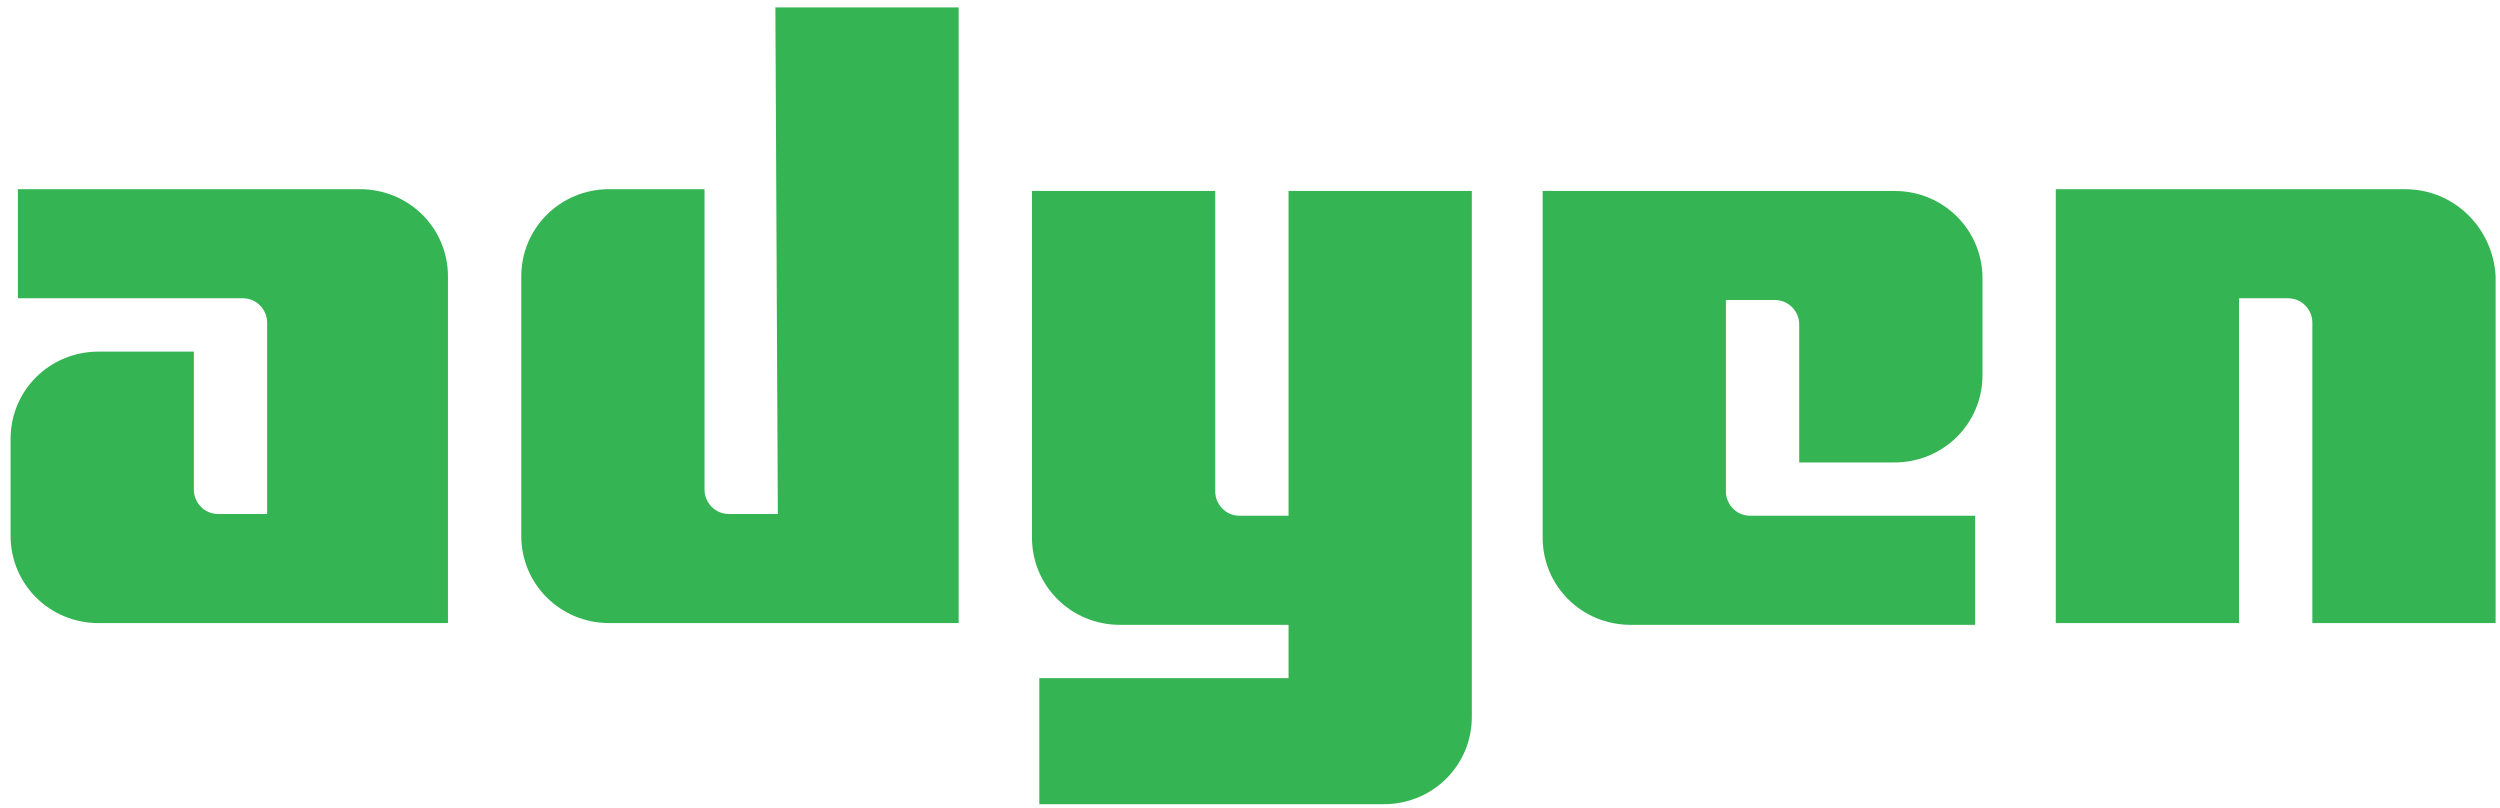 <svg width="226" height="73" viewBox="0 0 226 73" fill="none" xmlns="http://www.w3.org/2000/svg">
<path d="M32.543 17.104H1.618V26.964H21.941C23.266 26.964 24.149 28.06 24.149 29.155V46.466H19.732C18.406 46.466 17.523 45.371 17.523 44.275V31.785H8.908C4.49 31.785 0.956 35.291 0.956 39.673V48.438C0.956 52.821 4.49 56.327 8.908 56.327H40.496V24.992C40.496 20.61 36.961 17.104 32.543 17.104Z" fill="#35B454"/>
<path d="M70.316 46.465H65.898C64.573 46.465 63.689 45.37 63.689 44.274V17.102H55.075C50.657 17.102 47.122 20.608 47.122 24.991V48.437C47.122 52.82 50.657 56.326 55.075 56.326H86.662V0.668H70.095L70.316 46.465Z" fill="#35B454"/>
<path d="M116.485 46.624H112.067C110.742 46.624 109.858 45.529 109.858 44.433V17.262H93.291V48.597C93.291 52.979 96.825 56.485 101.243 56.485H116.485V61.306H93.954V72.7H125.1C129.518 72.7 133.052 69.194 133.052 64.812V17.262H116.485V46.624Z" fill="#35B454"/>
<path d="M171.263 17.262H139.455V48.597C139.455 52.979 142.989 56.485 147.407 56.485H178.553V46.624H158.231C156.905 46.624 156.022 45.529 156.022 44.433V27.122H160.44C161.765 27.122 162.648 28.218 162.648 29.314V41.804H171.263C175.681 41.804 179.216 38.298 179.216 33.915V25.15C179.216 20.768 175.681 17.262 171.263 17.262Z" fill="#35B454"/>
<path d="M217.431 17.104H185.843V56.327H202.41V26.964H206.828C208.154 26.964 209.037 28.06 209.037 29.155V56.327H225.604V24.992C225.383 20.61 221.849 17.104 217.431 17.104Z" fill="#35B454"/>
</svg>
